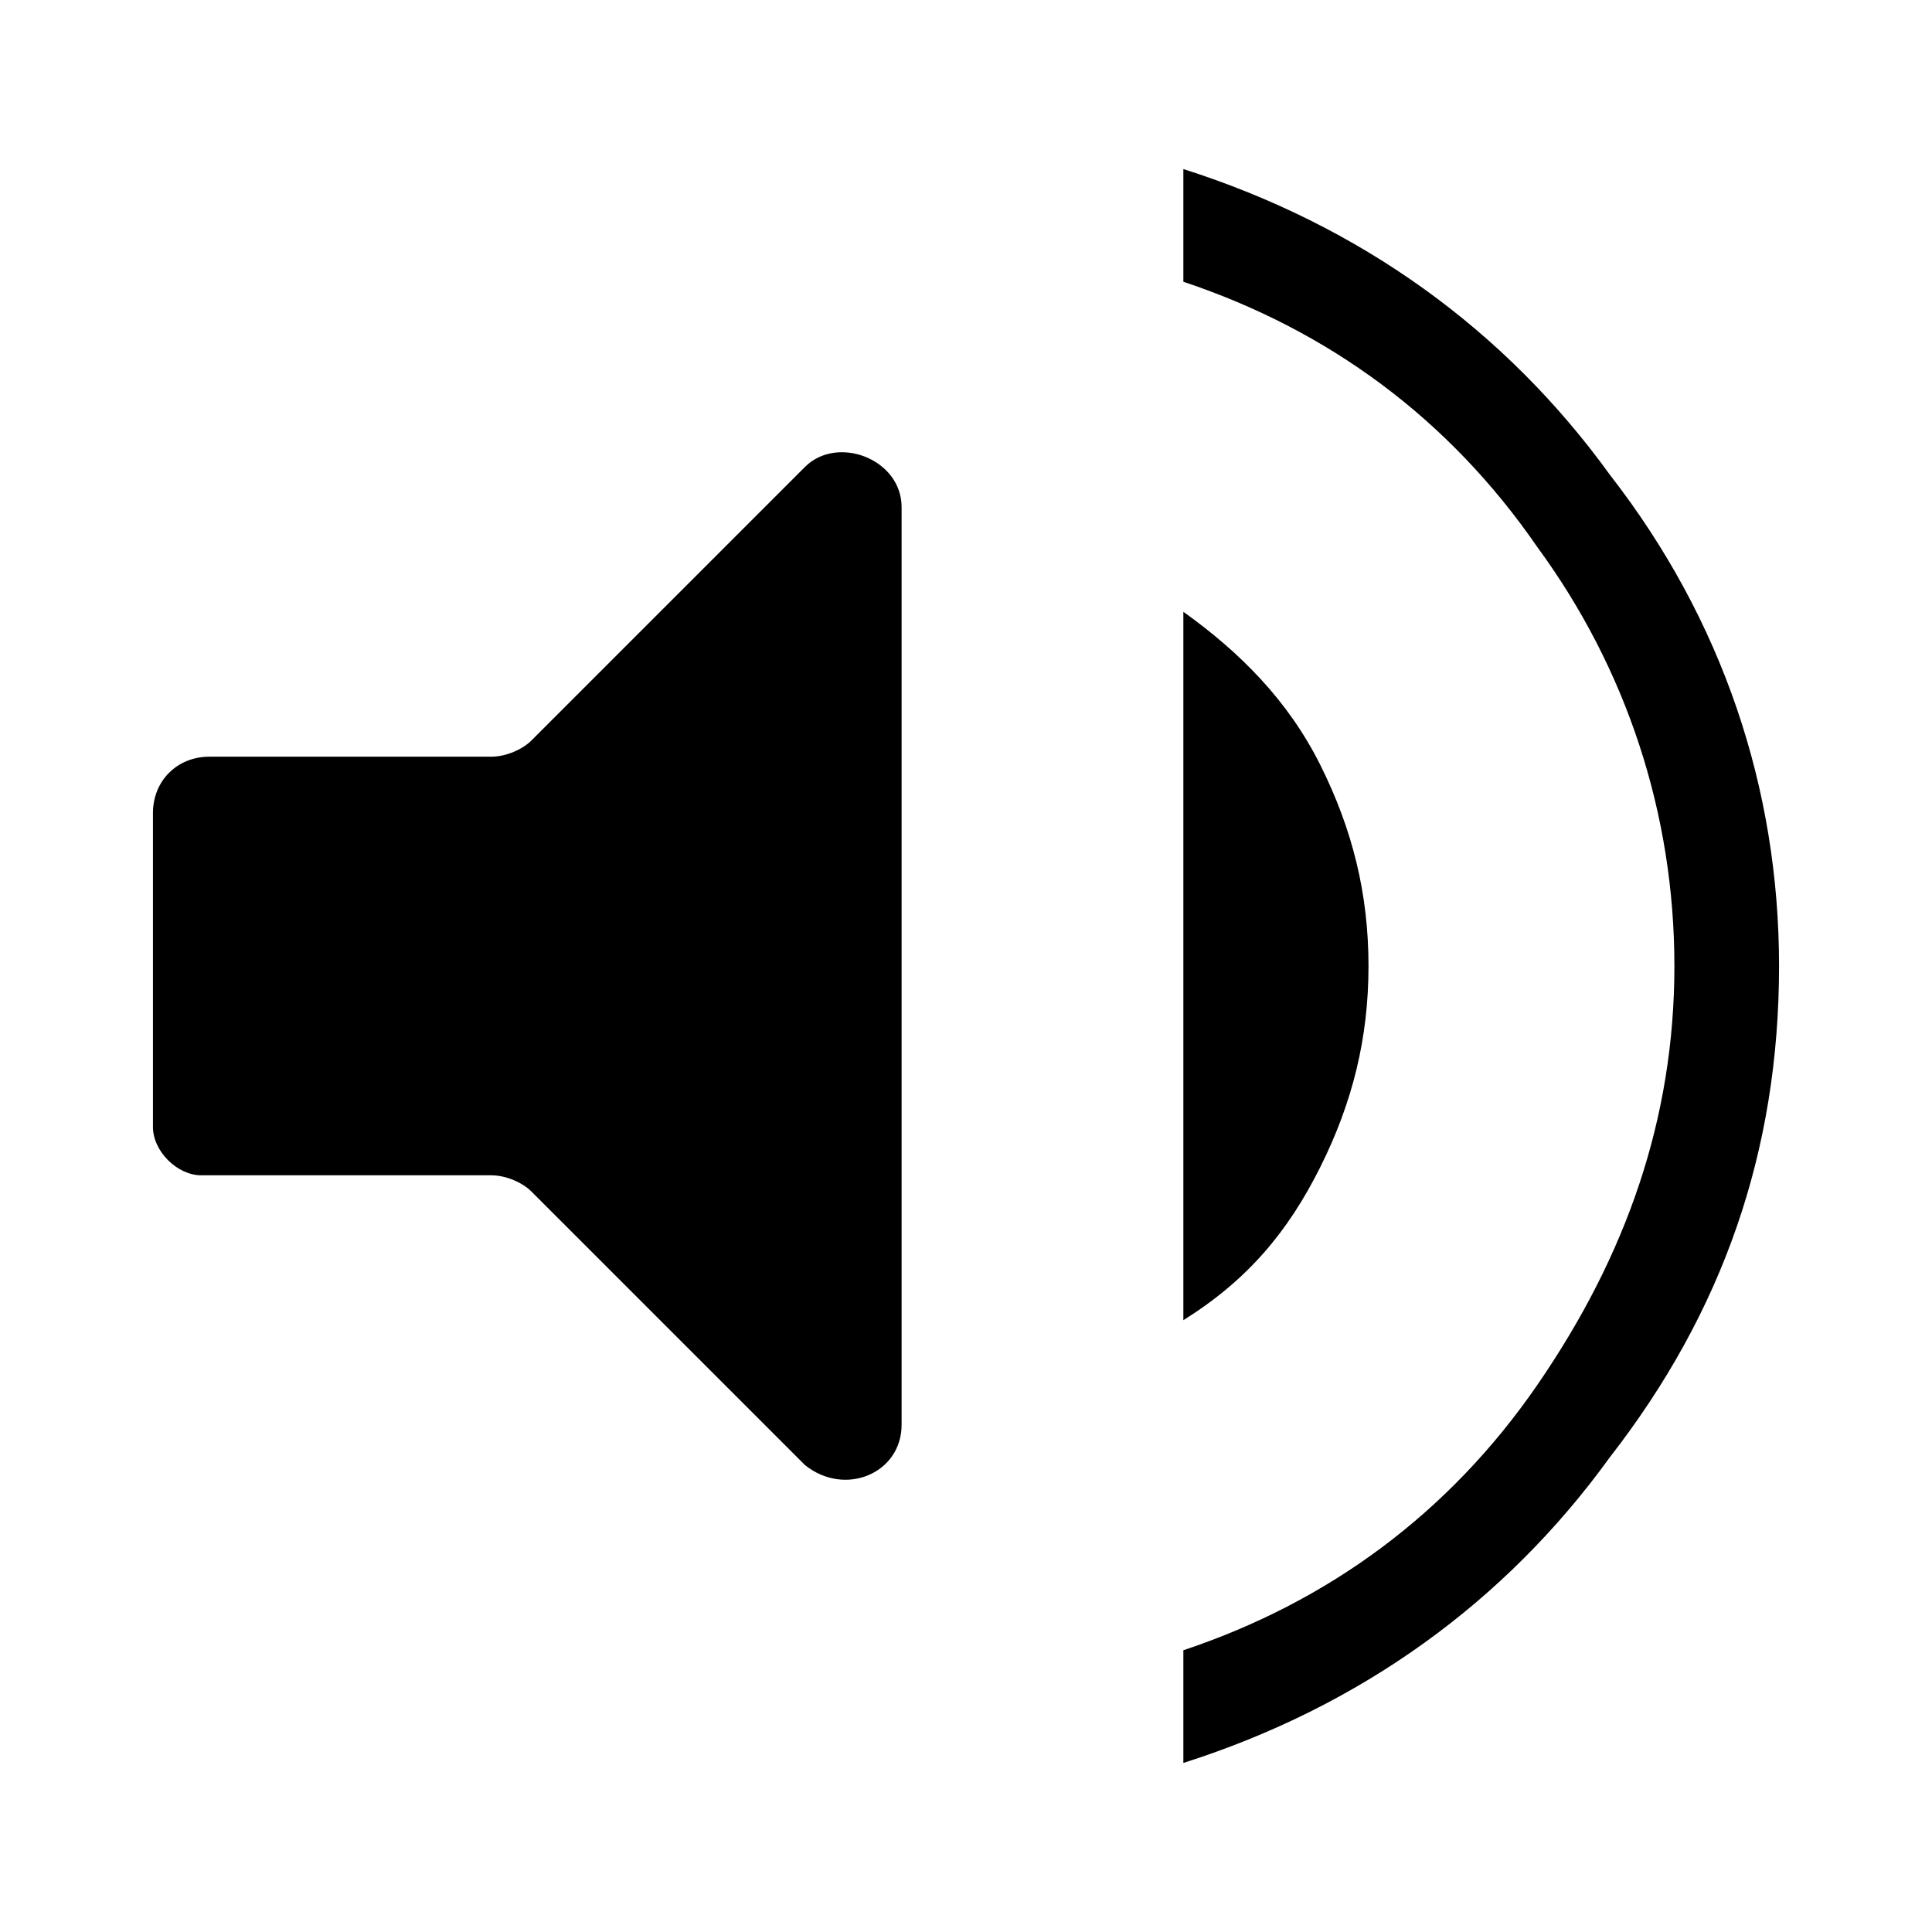 <?xml version="1.0" encoding="utf-8"?>
<!-- Generator: Adobe Illustrator 24.1.0, SVG Export Plug-In . SVG Version: 6.00 Build 0)  -->
<svg version="1.1" id="Capa_1" xmlns="http://www.w3.org/2000/svg" xmlns:xlink="http://www.w3.org/1999/xlink" x="0px" y="0px"
	 viewBox="0 0 24 24" style="enable-background:new 0 0 24 24;" xml:space="preserve">
<path d="M14.7,21.9v-1.4c1.8-0.6,3.3-1.7,4.4-3.3c1.1-1.6,1.7-3.3,1.7-5.2c0-1.9-0.6-3.7-1.7-5.2c-1.1-1.6-2.6-2.7-4.4-3.3V2.1
	c2.2,0.7,4,2,5.3,3.8c1.4,1.8,2.1,3.9,2.1,6.1c0,2.3-0.7,4.3-2.1,6.1C18.7,19.9,16.9,21.2,14.7,21.9z M1.9,14v-3.9
	c0-0.4,0.3-0.7,0.7-0.7h3.5c0.2,0,0.4-0.1,0.5-0.2l3.4-3.4c0.4-0.4,1.2-0.1,1.2,0.5v11.4c0,0.6-0.7,0.9-1.2,0.5l-3.4-3.4
	c-0.1-0.1-0.3-0.2-0.5-0.2H2.5C2.2,14.6,1.9,14.3,1.9,14z M14.7,16.4V7.6c0.7,0.5,1.3,1.1,1.7,1.9c0.4,0.8,0.6,1.6,0.6,2.5
	c0,0.9-0.2,1.7-0.6,2.5C16,15.3,15.5,15.9,14.7,16.4z"/>
</svg>
